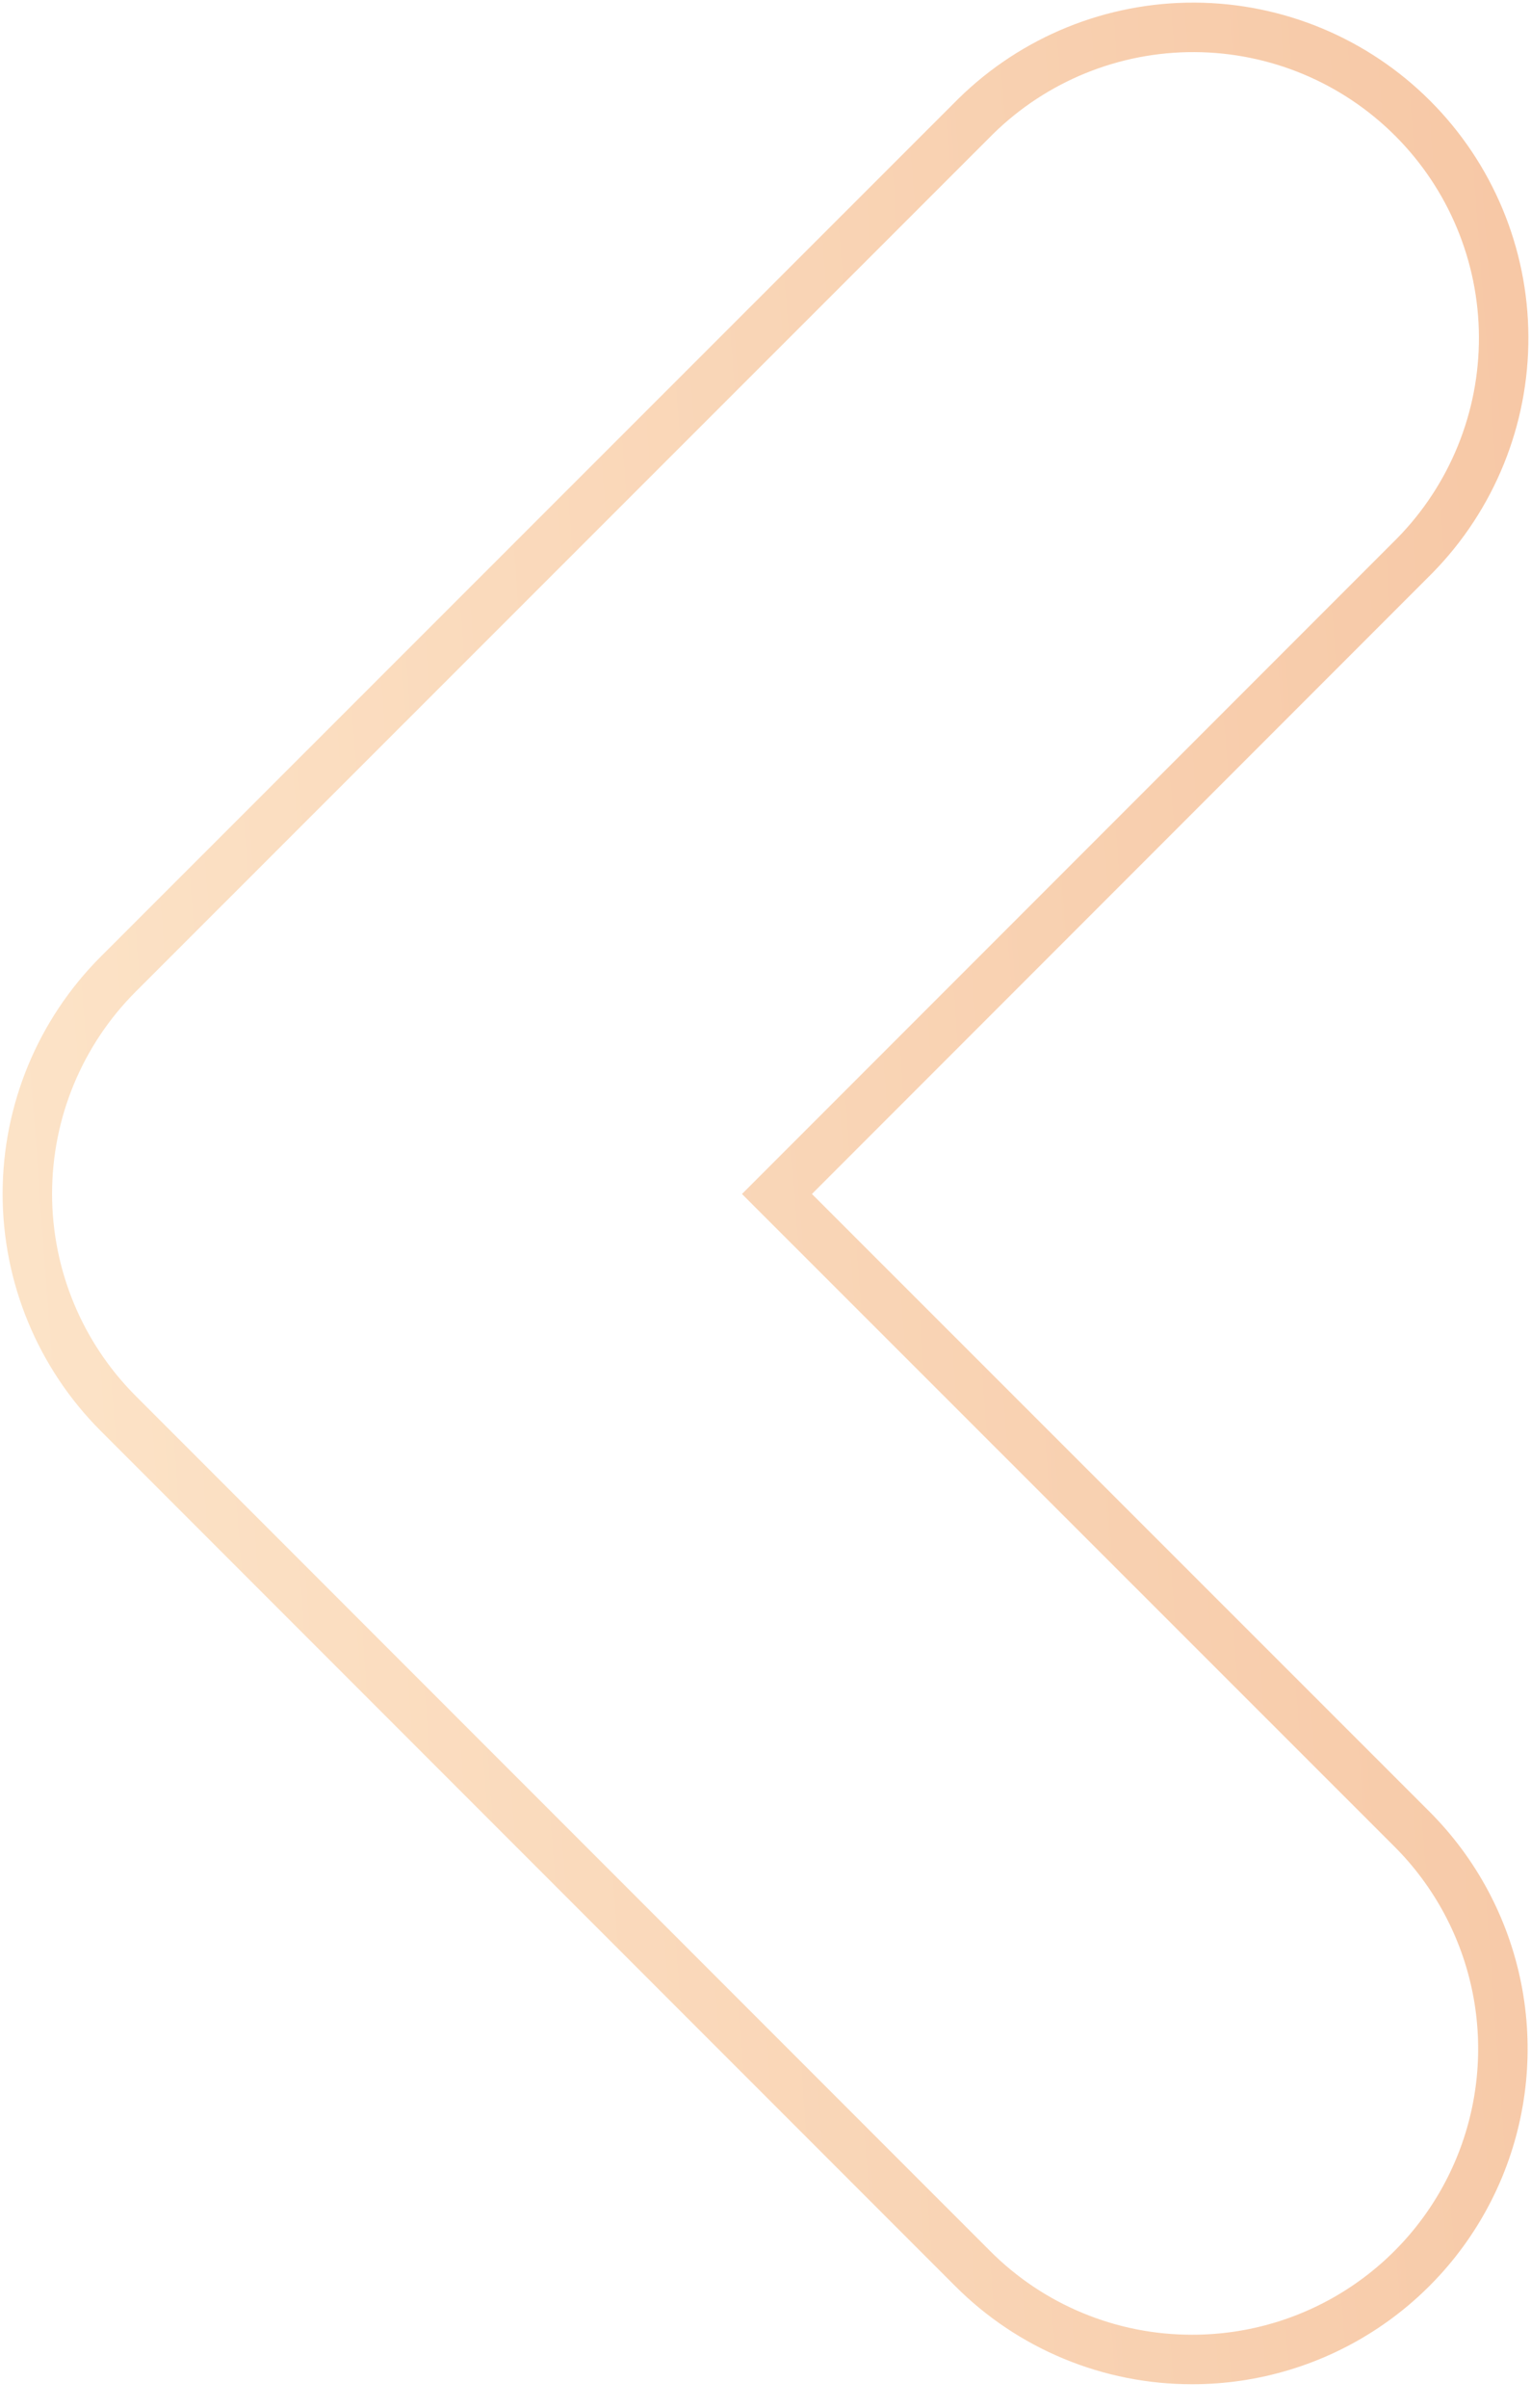 <svg width="56" height="88" viewBox="0 0 56 88" fill="none" xmlns="http://www.w3.org/2000/svg">
<path opacity="0.4" d="M43.603 86.236C45.851 86.239 48.049 85.574 49.919 84.326C51.789 83.079 53.246 81.305 54.107 79.228C54.967 77.152 55.192 74.866 54.753 72.662C54.314 70.457 53.23 68.433 51.639 66.845L28.419 43.639L51.748 20.31C53.845 18.174 55.014 15.296 55 12.303C54.986 9.309 53.791 6.443 51.674 4.326C49.557 2.209 46.691 1.014 43.697 1C40.704 0.986 37.826 2.155 35.69 4.252L4.325 35.603C2.196 37.732 1 40.62 1 43.632C1 46.643 2.196 49.531 4.325 51.661L35.575 82.91C36.627 83.966 37.879 84.804 39.257 85.374C40.635 85.945 42.112 86.238 43.603 86.236V86.236Z" stroke="url(#paint0_linear)" stroke-width="1.809"/>
<defs>
<linearGradient id="paint0_linear" x1="55" y1="1" x2="-5.015" y2="5.469" gradientUnits="userSpaceOnUse">
<stop stop-color="#EA7520"/>
<stop offset="1" stop-color="#F8BC77"/>
</linearGradient>
</defs>
</svg>
